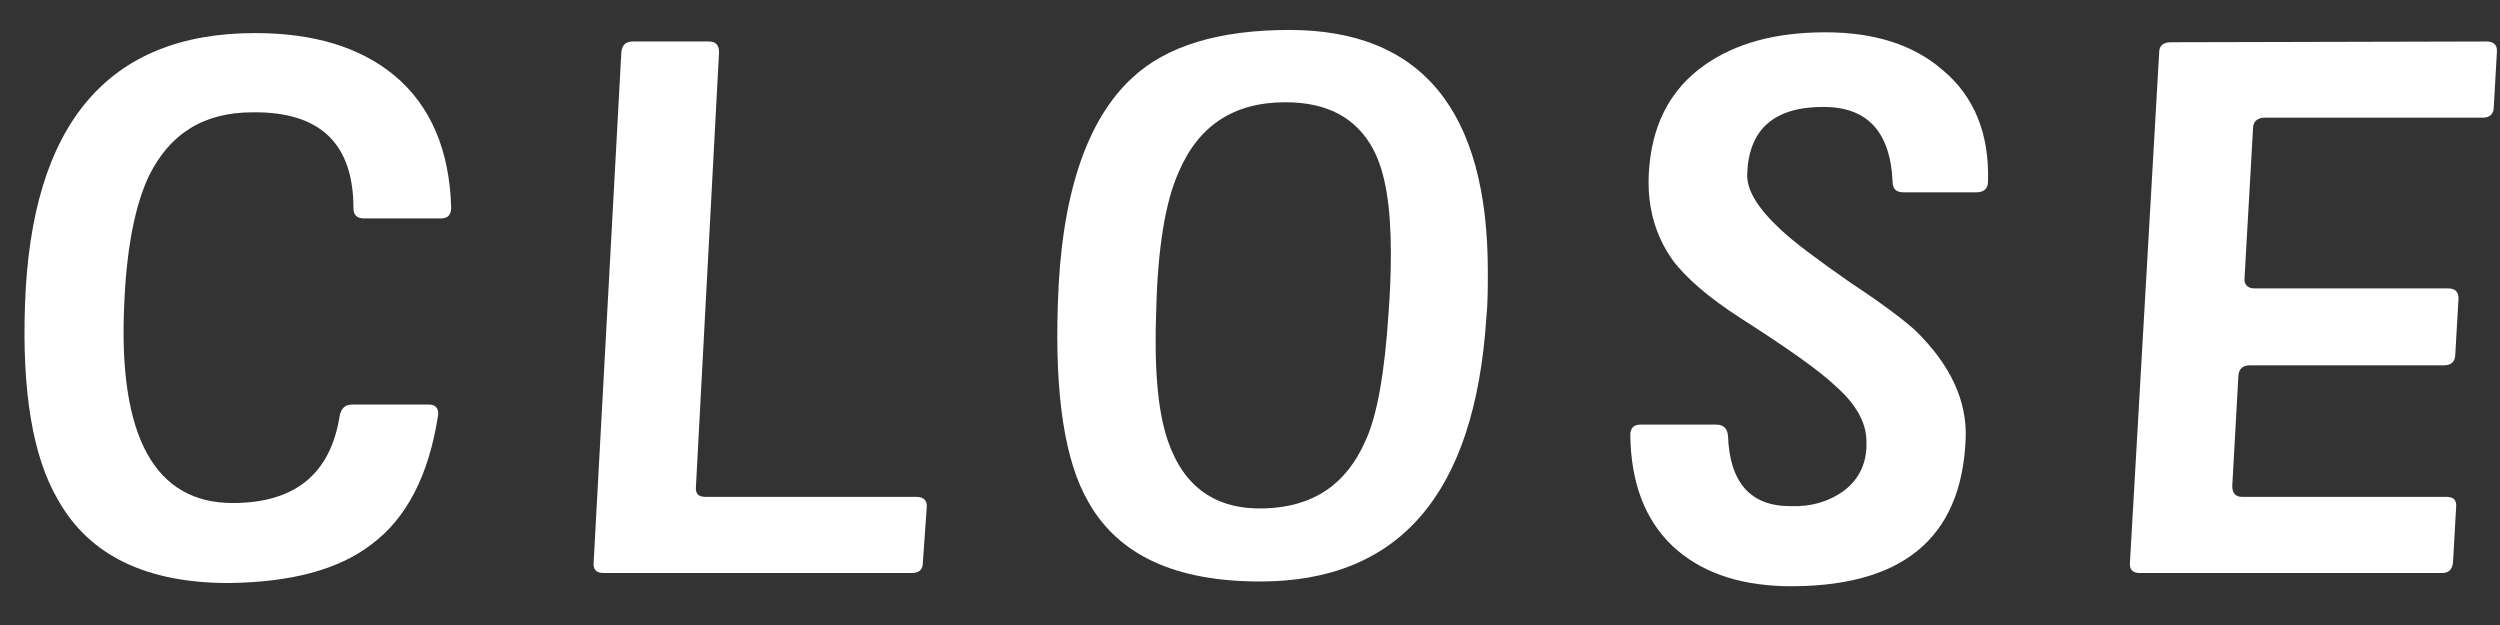 <svg width="52" height="13" viewBox="0 0 52 13" fill="none" xmlns="http://www.w3.org/2000/svg">
<rect x="0" y="0" width="52" height="13" fill="#333333" stroke="none"/>
<path d="M51.935 1.087L51.871 2.223C51.871 2.367 51.791 2.447 51.647 2.447H47.103C46.959 2.447 46.863 2.527 46.863 2.671L46.687 5.775C46.671 5.919 46.751 5.999 46.895 5.999H50.927C51.071 5.999 51.151 6.079 51.135 6.239L51.071 7.359C51.071 7.519 50.991 7.599 50.831 7.599H46.799C46.655 7.599 46.575 7.663 46.559 7.807L46.431 10.111C46.431 10.255 46.495 10.335 46.639 10.335H50.879C51.039 10.335 51.103 10.399 51.087 10.559L51.023 11.695C51.007 11.855 50.927 11.919 50.783 11.919H44.511C44.367 11.919 44.287 11.855 44.303 11.695L44.911 1.087C44.911 0.943 45.007 0.879 45.151 0.879L51.727 0.863C51.871 0.863 51.951 0.943 51.935 1.087Z" fill="white"/>
<path d="M41.35 3.776C41.35 3.92 41.27 4 41.11 4H39.59C39.43 4 39.366 3.92 39.366 3.776C39.318 2.736 38.838 2.224 37.926 2.224C36.902 2.224 36.374 2.688 36.342 3.616C36.326 3.952 36.566 4.336 37.03 4.768C37.318 5.04 37.814 5.408 38.502 5.888C39.206 6.352 39.638 6.688 39.846 6.88C40.566 7.584 40.918 8.336 40.886 9.12C40.806 11.216 39.542 12.24 37.094 12.192C36.118 12.16 35.35 11.888 34.774 11.344C34.214 10.8 33.926 10.048 33.91 9.056C33.91 8.912 33.974 8.832 34.118 8.832H35.702C35.846 8.832 35.926 8.912 35.942 9.056C35.974 10.032 36.406 10.528 37.238 10.528C37.67 10.544 38.054 10.432 38.374 10.192C38.678 9.952 38.838 9.616 38.822 9.184C38.822 8.784 38.598 8.4 38.182 8.032C37.846 7.712 37.19 7.248 36.214 6.624C35.542 6.192 35.062 5.776 34.79 5.408C34.438 4.912 34.262 4.32 34.294 3.632C34.342 2.624 34.726 1.872 35.446 1.36C36.102 0.896 36.934 0.672 37.974 0.672C38.982 0.672 39.798 0.928 40.406 1.456C41.062 2 41.382 2.784 41.35 3.776Z" fill="white"/>
<path d="M30.915 6.623C30.674 10.271 29.107 12.095 26.21 12.095C24.451 12.095 23.267 11.551 22.642 10.447C22.146 9.599 21.939 8.223 22.003 6.335C22.067 4.079 22.595 2.495 23.555 1.615C24.259 0.959 25.346 0.623 26.819 0.623C29.57 0.623 30.947 2.303 30.947 5.647C30.947 5.983 30.947 6.319 30.915 6.623ZM28.883 6.495C28.915 6.079 28.93 5.663 28.93 5.263C28.93 4.303 28.819 3.583 28.562 3.103C28.21 2.447 27.602 2.127 26.738 2.127C25.666 2.127 24.93 2.607 24.515 3.583C24.242 4.191 24.082 5.151 24.05 6.431C24.003 7.663 24.082 8.559 24.291 9.167C24.627 10.143 25.299 10.607 26.306 10.575C27.314 10.543 28.003 10.079 28.402 9.167C28.642 8.655 28.802 7.759 28.883 6.495Z" fill="white"/>
<path d="M19.276 10.559L19.196 11.695C19.196 11.855 19.116 11.919 18.956 11.919H12.556C12.412 11.919 12.332 11.855 12.348 11.695L12.924 1.087C12.94 0.943 13.004 0.863 13.164 0.863H14.748C14.892 0.863 14.956 0.943 14.956 1.087L14.476 10.111C14.46 10.271 14.524 10.335 14.684 10.335H19.068C19.212 10.335 19.292 10.415 19.276 10.559Z" fill="white"/>
<path d="M9.384 4.319C9.384 4.463 9.32 4.543 9.176 4.543H7.576C7.432 4.543 7.352 4.479 7.352 4.335C7.352 2.991 6.664 2.32 5.256 2.336C4.232 2.336 3.528 2.784 3.096 3.663C2.808 4.271 2.632 5.168 2.584 6.335C2.456 9.088 3.224 10.463 4.84 10.463C6.12 10.463 6.872 9.871 7.064 8.655C7.096 8.495 7.176 8.415 7.32 8.415H8.92C9.064 8.415 9.128 8.495 9.112 8.639C8.92 9.887 8.456 10.784 7.72 11.328C7.032 11.855 6.04 12.111 4.76 12.127C3.064 12.127 1.864 11.568 1.208 10.399C0.68 9.504 0.456 8.143 0.52 6.335C0.648 2.575 2.248 0.688 5.304 0.688C6.52 0.688 7.48 0.976 8.2 1.567C8.952 2.192 9.352 3.119 9.384 4.319Z" fill="white"/>
</svg>
